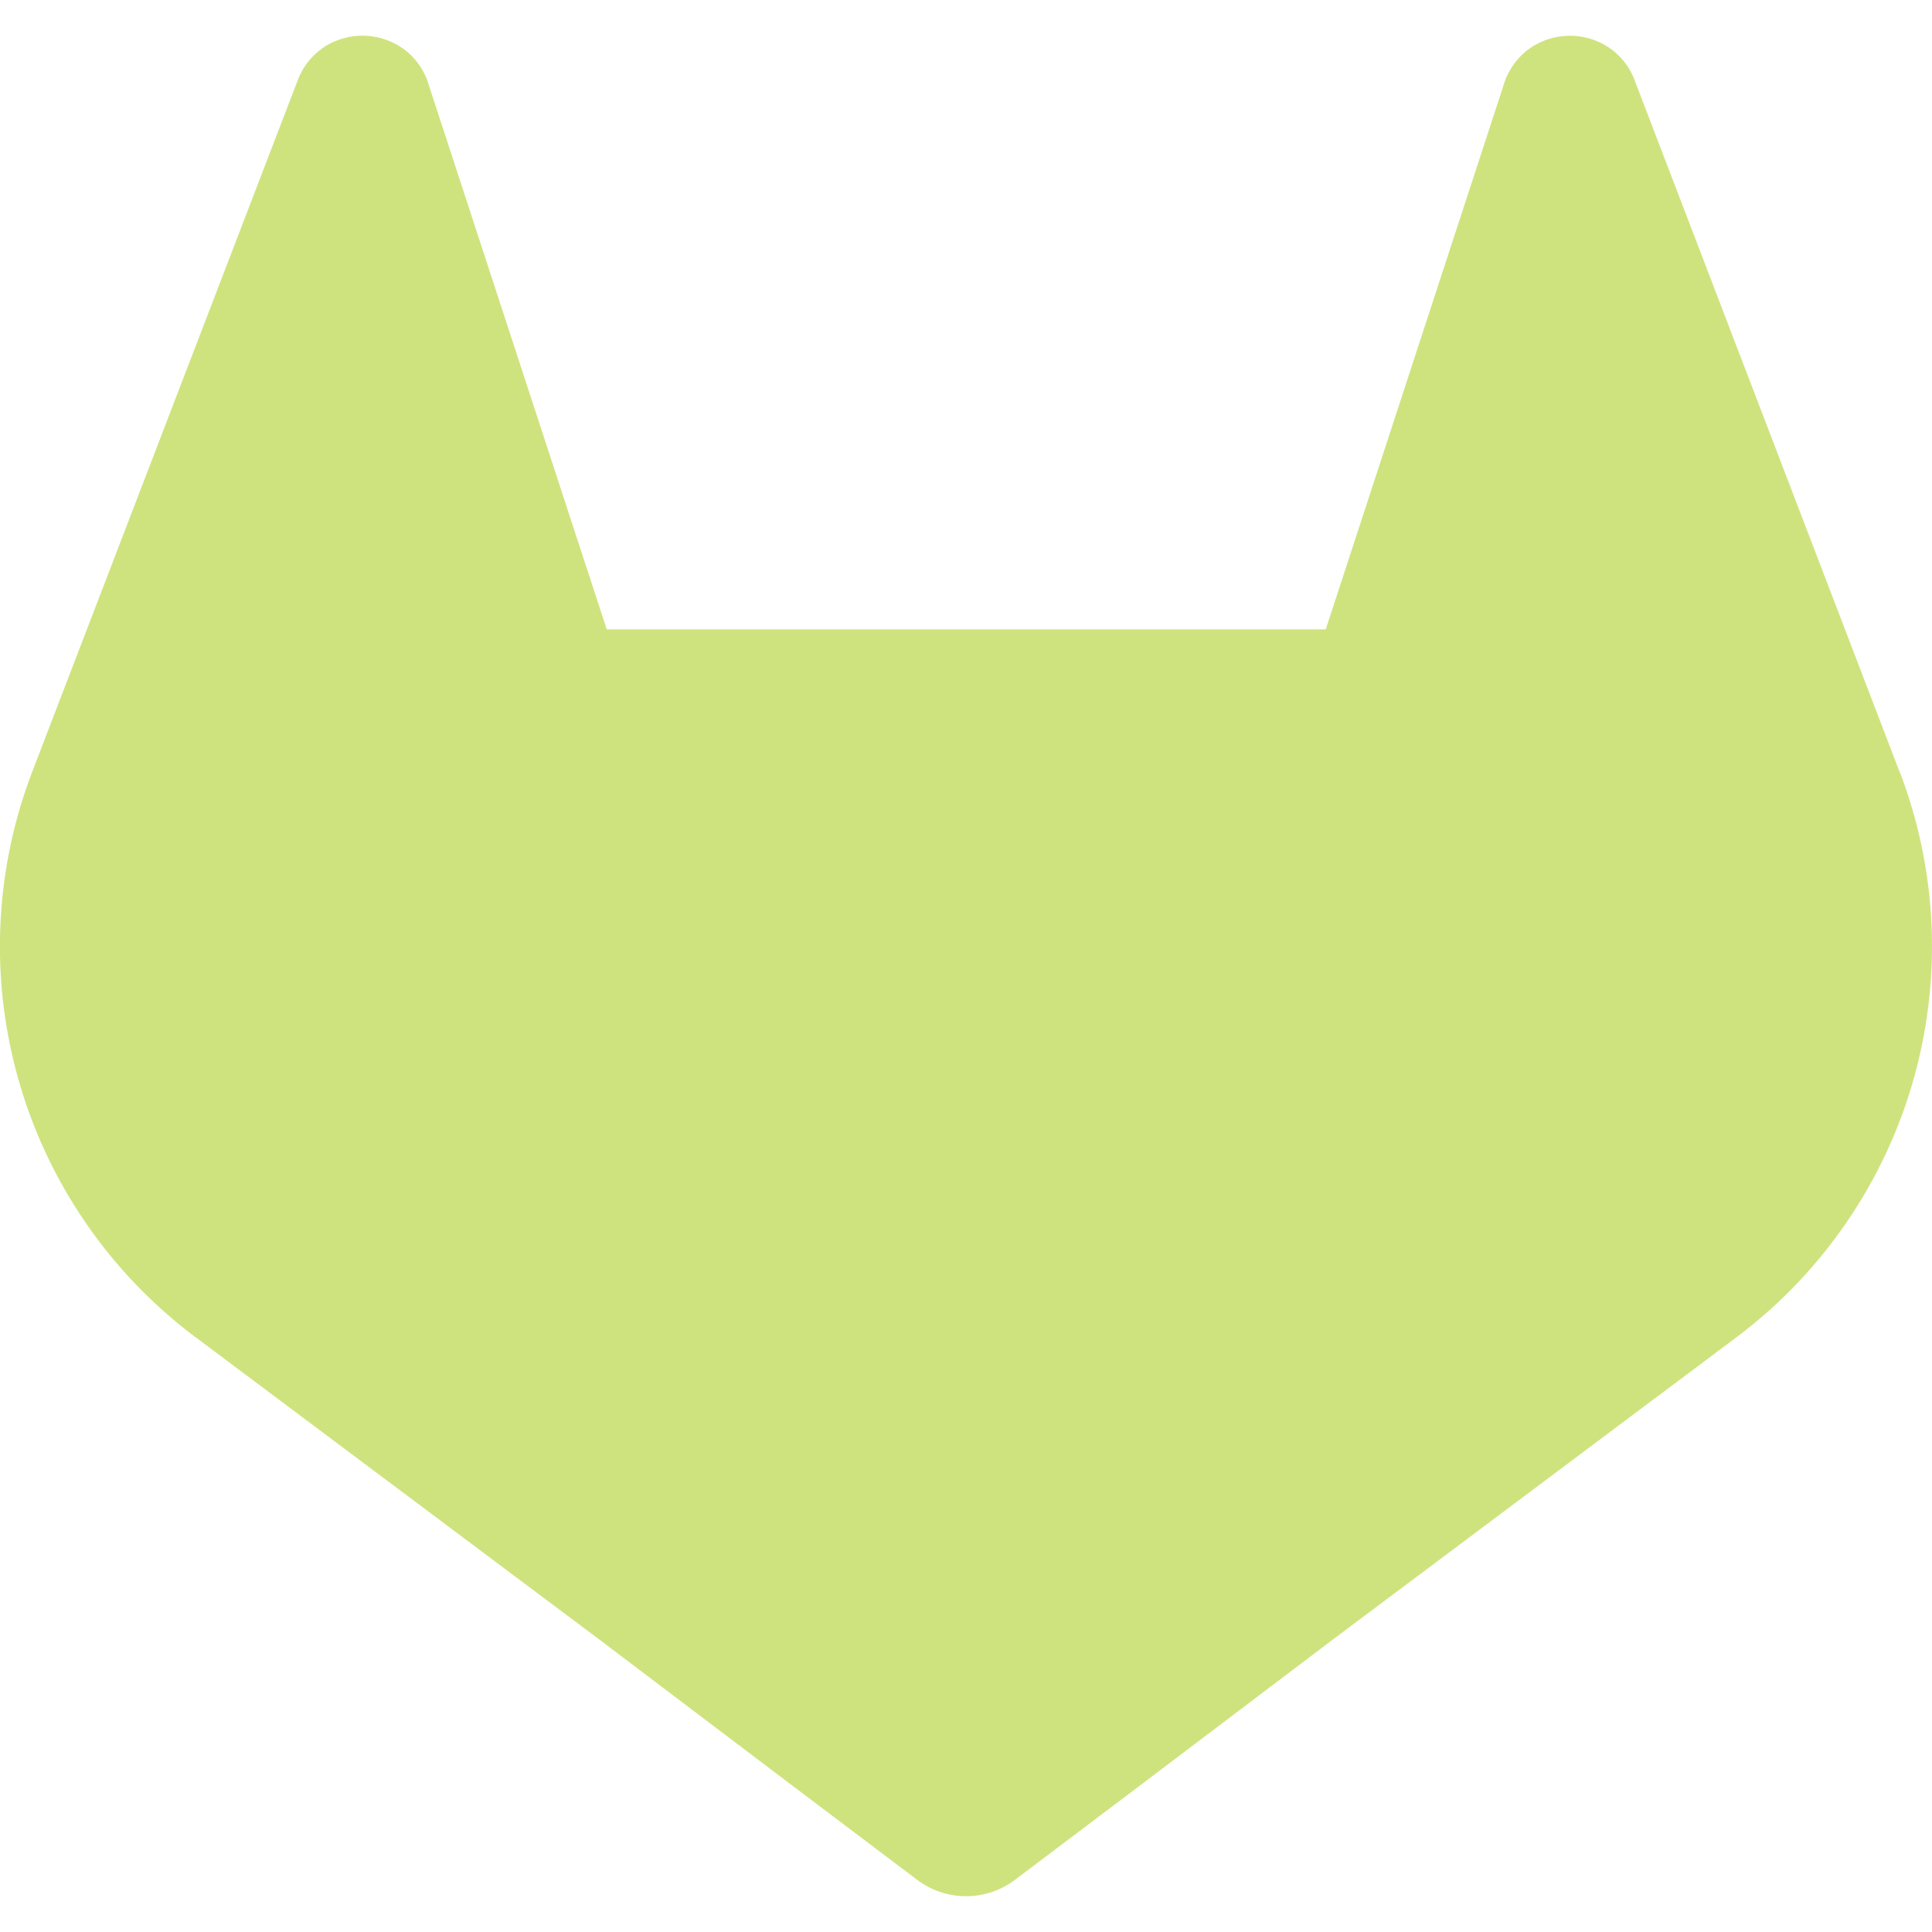 <svg role="img" width="32px" height="32px" viewBox="0 0 24 24" xmlns="http://www.w3.org/2000/svg"><title>GitLab</title><path fill="#cee37e" d="m23.6 9.593-.034-.086L20.3.981a.851.851 0 0 0-.336-.405.875.875 0 0 0-1.0.054.875.875 0 0 0-.29.44l-2.205 6.748H7.537l-2.206-6.748a.857.857 0 0 0-.29-.441.875.875 0 0 0-1-.054.859.859 0 0 0-.336.405L.433 9.502l-.033.086a6.066 6.066 0 0 0 2.012 7.011l.011.009.03.021 4.976 3.726 2.462 1.863 1.5 1.132a1.008 1.008 0 0 0 1.22 0l1.5-1.132 2.462-1.863 5.006-3.749.013-.01a6.068 6.068 0 0 0 2.009-7.003z"/></svg>